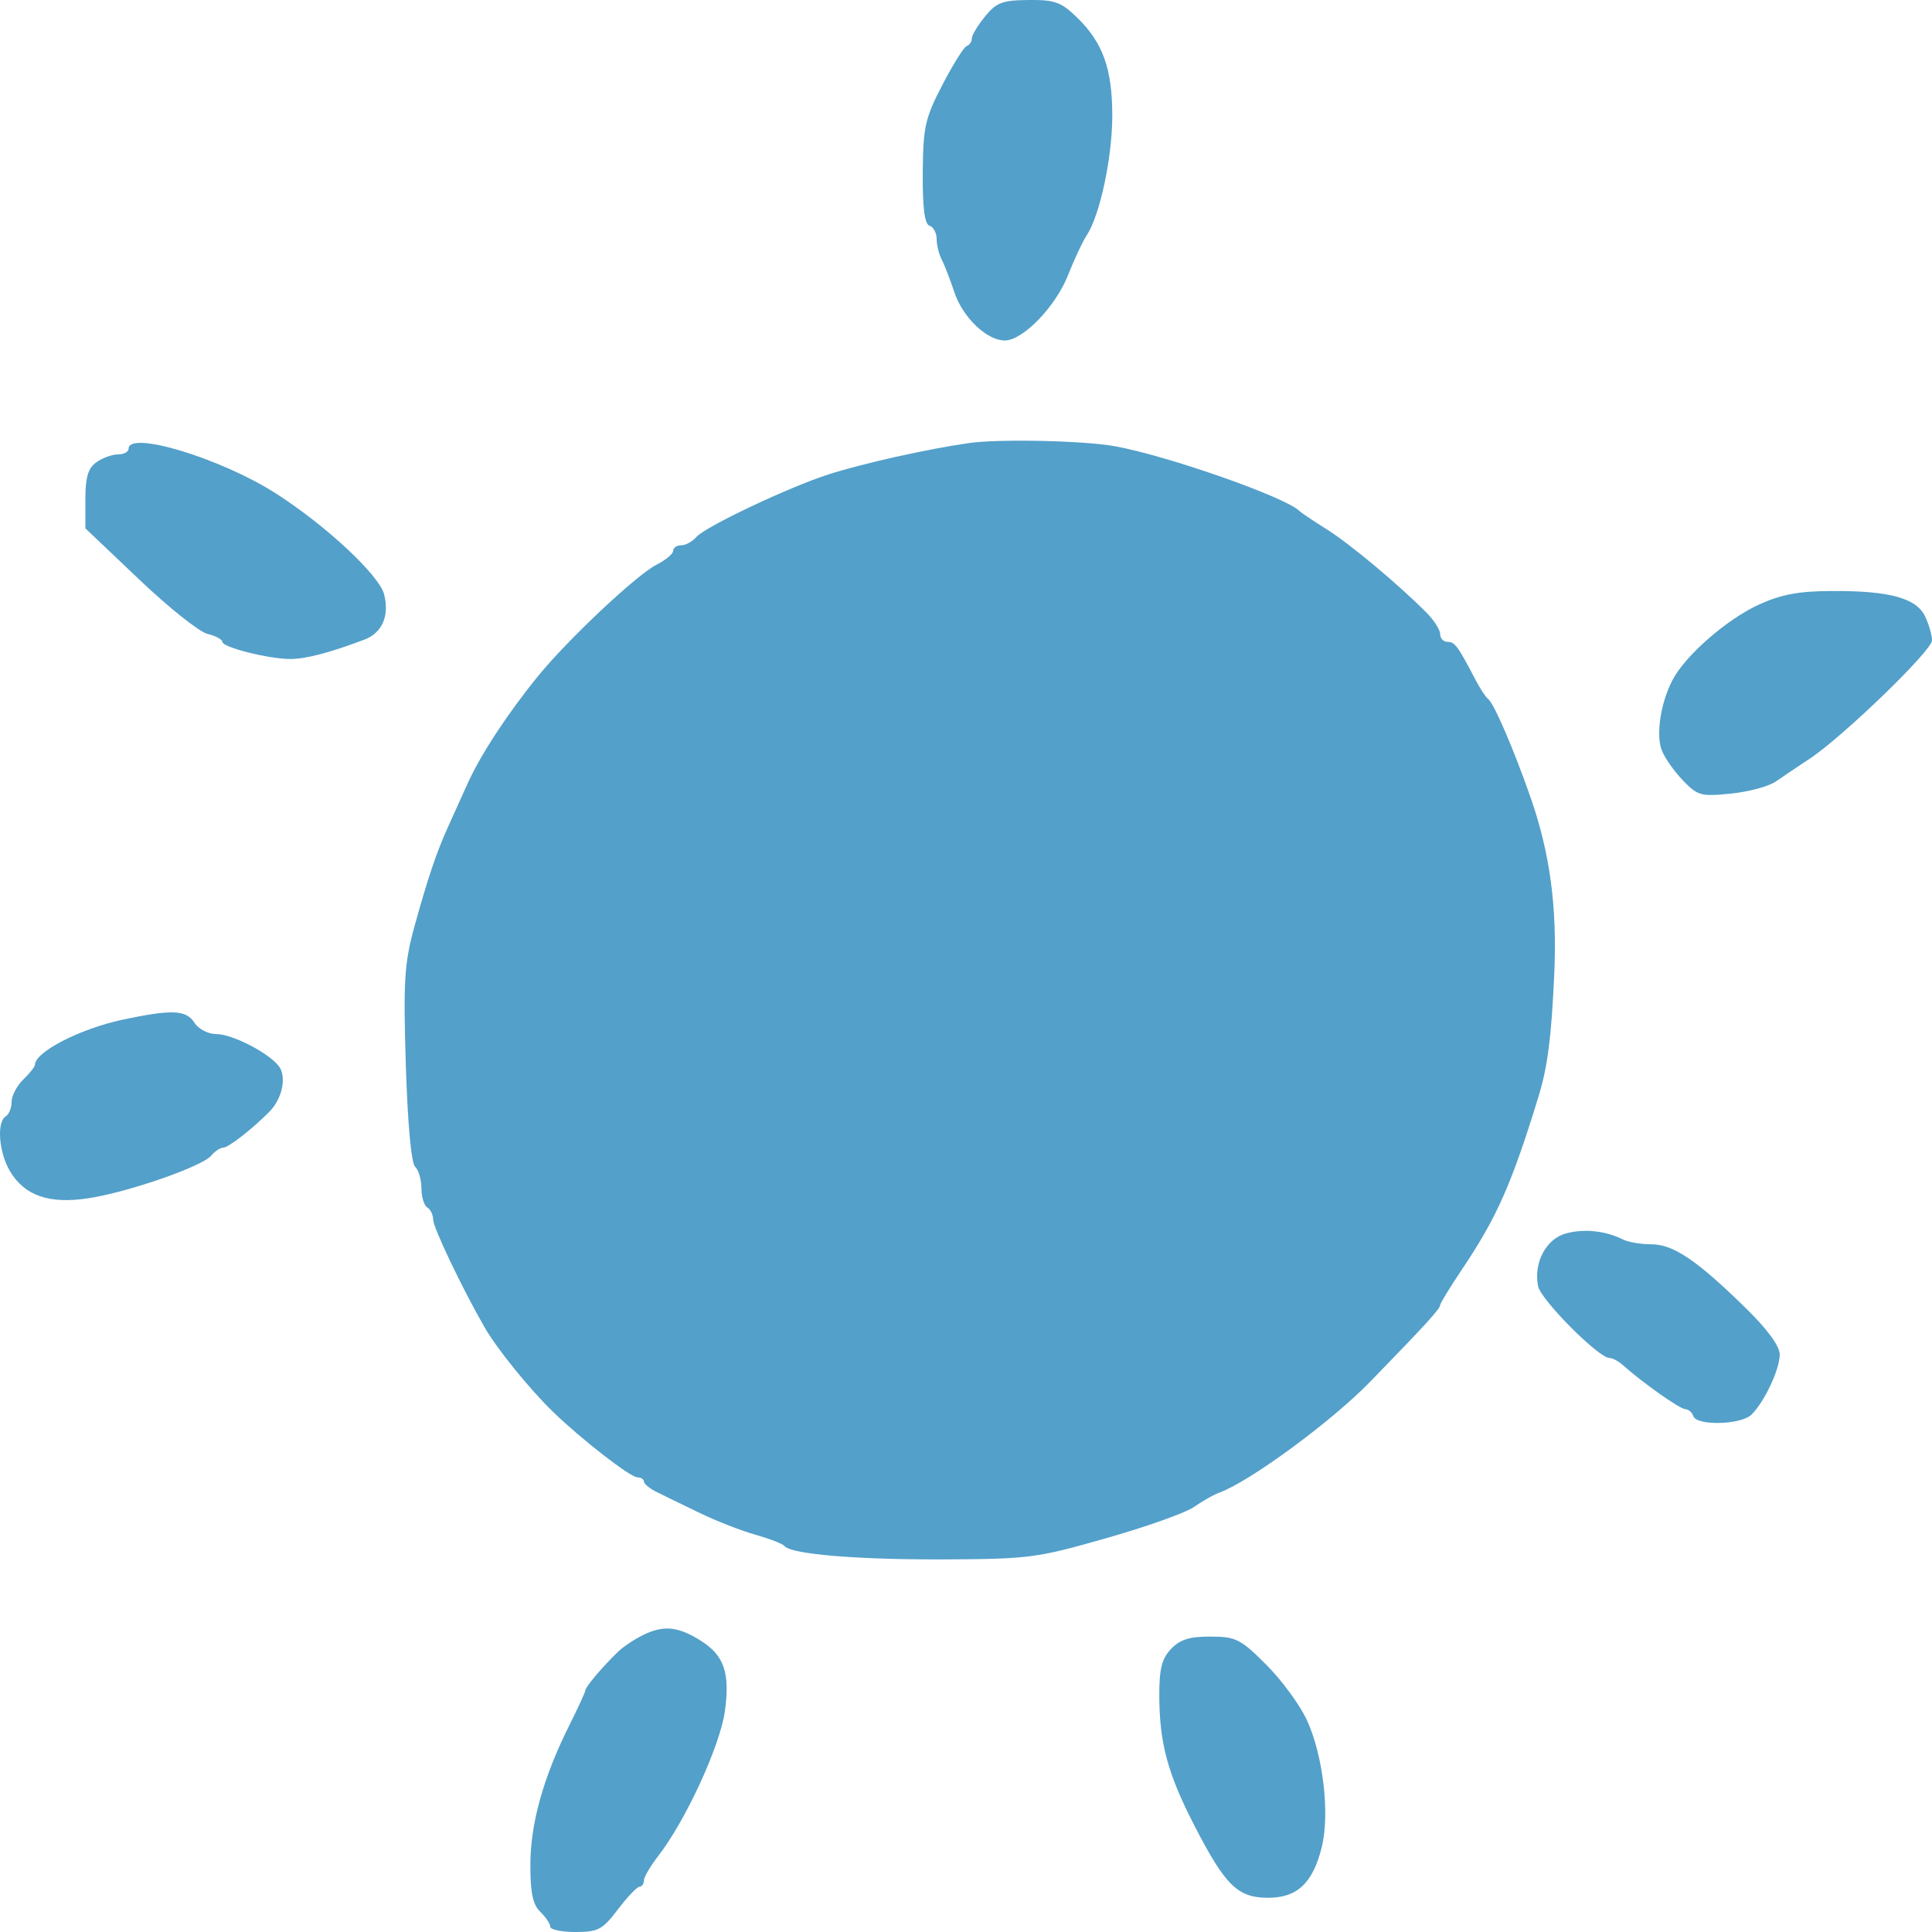 <?xml version="1.0" encoding="UTF-8"?> <svg xmlns="http://www.w3.org/2000/svg" width="21" height="21" viewBox="0 0 21 21" fill="none"><path d="M10.563 0.418C10.563 0.384 10.627 0.277 10.706 0.18C10.829 0.028 10.894 0.003 11.178 0C11.464 -0.003 11.534 0.022 11.706 0.189C11.988 0.463 12.09 0.748 12.09 1.258C12.09 1.714 11.955 2.343 11.811 2.56C11.766 2.628 11.676 2.82 11.611 2.986C11.477 3.331 11.116 3.704 10.919 3.701C10.722 3.698 10.462 3.447 10.372 3.172C10.328 3.04 10.268 2.883 10.237 2.824C10.206 2.765 10.181 2.663 10.181 2.597C10.181 2.532 10.146 2.467 10.103 2.453C10.05 2.436 10.027 2.258 10.03 1.876C10.034 1.38 10.055 1.285 10.243 0.923C10.357 0.703 10.476 0.513 10.507 0.501C10.538 0.49 10.563 0.453 10.563 0.418Z" fill="#53A0CA"></path><path d="M9.004 5.157C9.375 5.038 10.077 4.881 10.531 4.816C10.86 4.769 11.786 4.789 12.122 4.851C12.705 4.958 13.979 5.406 14.127 5.556C14.144 5.574 14.277 5.663 14.422 5.754C14.677 5.914 15.207 6.358 15.508 6.662C15.588 6.743 15.654 6.847 15.654 6.893C15.654 6.939 15.69 6.977 15.735 6.977C15.813 6.977 15.845 7.02 16.035 7.383C16.086 7.483 16.149 7.578 16.174 7.596C16.237 7.641 16.453 8.142 16.636 8.666C16.848 9.273 16.927 9.86 16.894 10.591C16.863 11.276 16.822 11.596 16.723 11.919C16.43 12.872 16.272 13.229 15.895 13.792C15.762 13.99 15.654 14.167 15.654 14.185C15.654 14.226 15.505 14.389 14.89 15.022C14.473 15.451 13.582 16.106 13.252 16.225C13.191 16.247 13.068 16.317 12.98 16.379C12.892 16.442 12.462 16.595 12.025 16.719C11.265 16.936 11.188 16.946 10.245 16.95C9.303 16.953 8.595 16.893 8.526 16.804C8.509 16.781 8.366 16.726 8.209 16.681C8.052 16.637 7.78 16.53 7.605 16.445C7.429 16.36 7.221 16.259 7.143 16.22C7.064 16.182 7 16.13 6.999 16.104C6.999 16.079 6.967 16.058 6.928 16.058C6.852 16.058 6.323 15.648 6.013 15.348C5.756 15.099 5.401 14.661 5.267 14.427C5.02 13.997 4.708 13.342 4.708 13.255C4.708 13.204 4.679 13.145 4.644 13.124C4.609 13.103 4.581 13.009 4.581 12.916C4.581 12.823 4.549 12.716 4.511 12.68C4.47 12.639 4.43 12.198 4.411 11.571C4.383 10.662 4.395 10.47 4.506 10.066C4.647 9.555 4.744 9.265 4.871 8.985C4.917 8.883 5.012 8.672 5.083 8.516C5.226 8.199 5.519 7.753 5.853 7.343C6.178 6.946 6.924 6.244 7.135 6.139C7.235 6.088 7.317 6.02 7.317 5.987C7.317 5.954 7.357 5.927 7.405 5.927C7.453 5.927 7.527 5.886 7.569 5.837C7.664 5.726 8.572 5.296 9.004 5.157Z" fill="#53A0CA"></path><path d="M1.283 4.939C1.347 4.939 1.398 4.911 1.398 4.877C1.398 4.677 2.402 4.982 2.998 5.363C3.543 5.712 4.12 6.25 4.175 6.46C4.235 6.693 4.154 6.879 3.962 6.952C3.587 7.094 3.324 7.163 3.156 7.163C2.921 7.163 2.417 7.036 2.417 6.977C2.417 6.951 2.344 6.911 2.254 6.89C2.165 6.868 1.83 6.601 1.51 6.296L0.928 5.743V5.426C0.928 5.187 0.958 5.088 1.048 5.024C1.114 4.977 1.22 4.939 1.283 4.939Z" fill="#53A0CA"></path><path d="M18.18 7.391C18.32 7.123 18.771 6.73 19.122 6.57C19.366 6.46 19.553 6.425 19.918 6.424C20.541 6.421 20.832 6.502 20.926 6.702C20.967 6.789 21 6.905 21 6.961C21 7.073 20.019 8.02 19.663 8.252C19.541 8.332 19.379 8.441 19.303 8.494C19.228 8.547 19.008 8.607 18.815 8.626C18.488 8.659 18.452 8.649 18.293 8.483C18.199 8.386 18.096 8.24 18.064 8.159C17.997 7.989 18.049 7.641 18.18 7.391Z" fill="#53A0CA"></path><path d="M0.38 11.575C0.38 11.434 0.868 11.183 1.335 11.083C1.868 10.97 2.023 10.976 2.113 11.116C2.158 11.186 2.262 11.24 2.352 11.24C2.522 11.24 2.91 11.438 3.028 11.585C3.119 11.697 3.071 11.94 2.928 12.084C2.738 12.276 2.482 12.475 2.424 12.475C2.394 12.475 2.335 12.514 2.294 12.563C2.193 12.681 1.385 12.961 0.958 13.025C0.536 13.089 0.269 12.998 0.11 12.733C-0.012 12.531 -0.039 12.196 0.062 12.135C0.097 12.114 0.126 12.043 0.126 11.977C0.126 11.911 0.183 11.802 0.253 11.734C0.323 11.666 0.38 11.594 0.38 11.575Z" fill="#53A0CA"></path><path d="M16.718 13.979C16.668 13.724 16.805 13.466 17.021 13.407C17.218 13.353 17.448 13.377 17.639 13.472C17.698 13.502 17.838 13.525 17.951 13.525C18.189 13.525 18.449 13.702 18.979 14.222C19.212 14.45 19.345 14.632 19.345 14.723C19.345 14.884 19.178 15.24 19.037 15.377C18.924 15.488 18.443 15.5 18.406 15.393C18.392 15.351 18.352 15.317 18.318 15.317C18.261 15.317 17.845 15.023 17.64 14.838C17.593 14.796 17.528 14.761 17.495 14.761C17.376 14.761 16.748 14.129 16.718 13.979Z" fill="#53A0CA"></path><path d="M6.712 17.959C6.782 17.891 6.926 17.798 7.031 17.753C7.234 17.665 7.386 17.687 7.622 17.837C7.872 17.995 7.937 18.189 7.879 18.602C7.825 18.981 7.45 19.795 7.152 20.177C7.068 20.286 6.999 20.404 6.999 20.44C6.999 20.476 6.977 20.507 6.951 20.508C6.925 20.508 6.819 20.619 6.716 20.755C6.548 20.975 6.501 21 6.255 21C6.104 21 5.981 20.974 5.981 20.943C5.981 20.911 5.932 20.838 5.872 20.78C5.791 20.702 5.764 20.57 5.765 20.266C5.766 19.822 5.905 19.321 6.185 18.76C6.283 18.564 6.362 18.391 6.362 18.375C6.362 18.338 6.546 18.12 6.712 17.959Z" fill="#53A0CA"></path><path d="M12.601 18.433C12.6 18.14 12.628 18.029 12.729 17.923C12.827 17.82 12.931 17.788 13.159 17.789C13.433 17.79 13.484 17.815 13.762 18.093C13.929 18.259 14.128 18.53 14.204 18.694C14.381 19.075 14.456 19.71 14.368 20.073C14.271 20.468 14.101 20.629 13.781 20.628C13.453 20.627 13.318 20.494 12.985 19.848C12.693 19.282 12.603 18.95 12.601 18.433Z" fill="#53A0CA"></path></svg> 